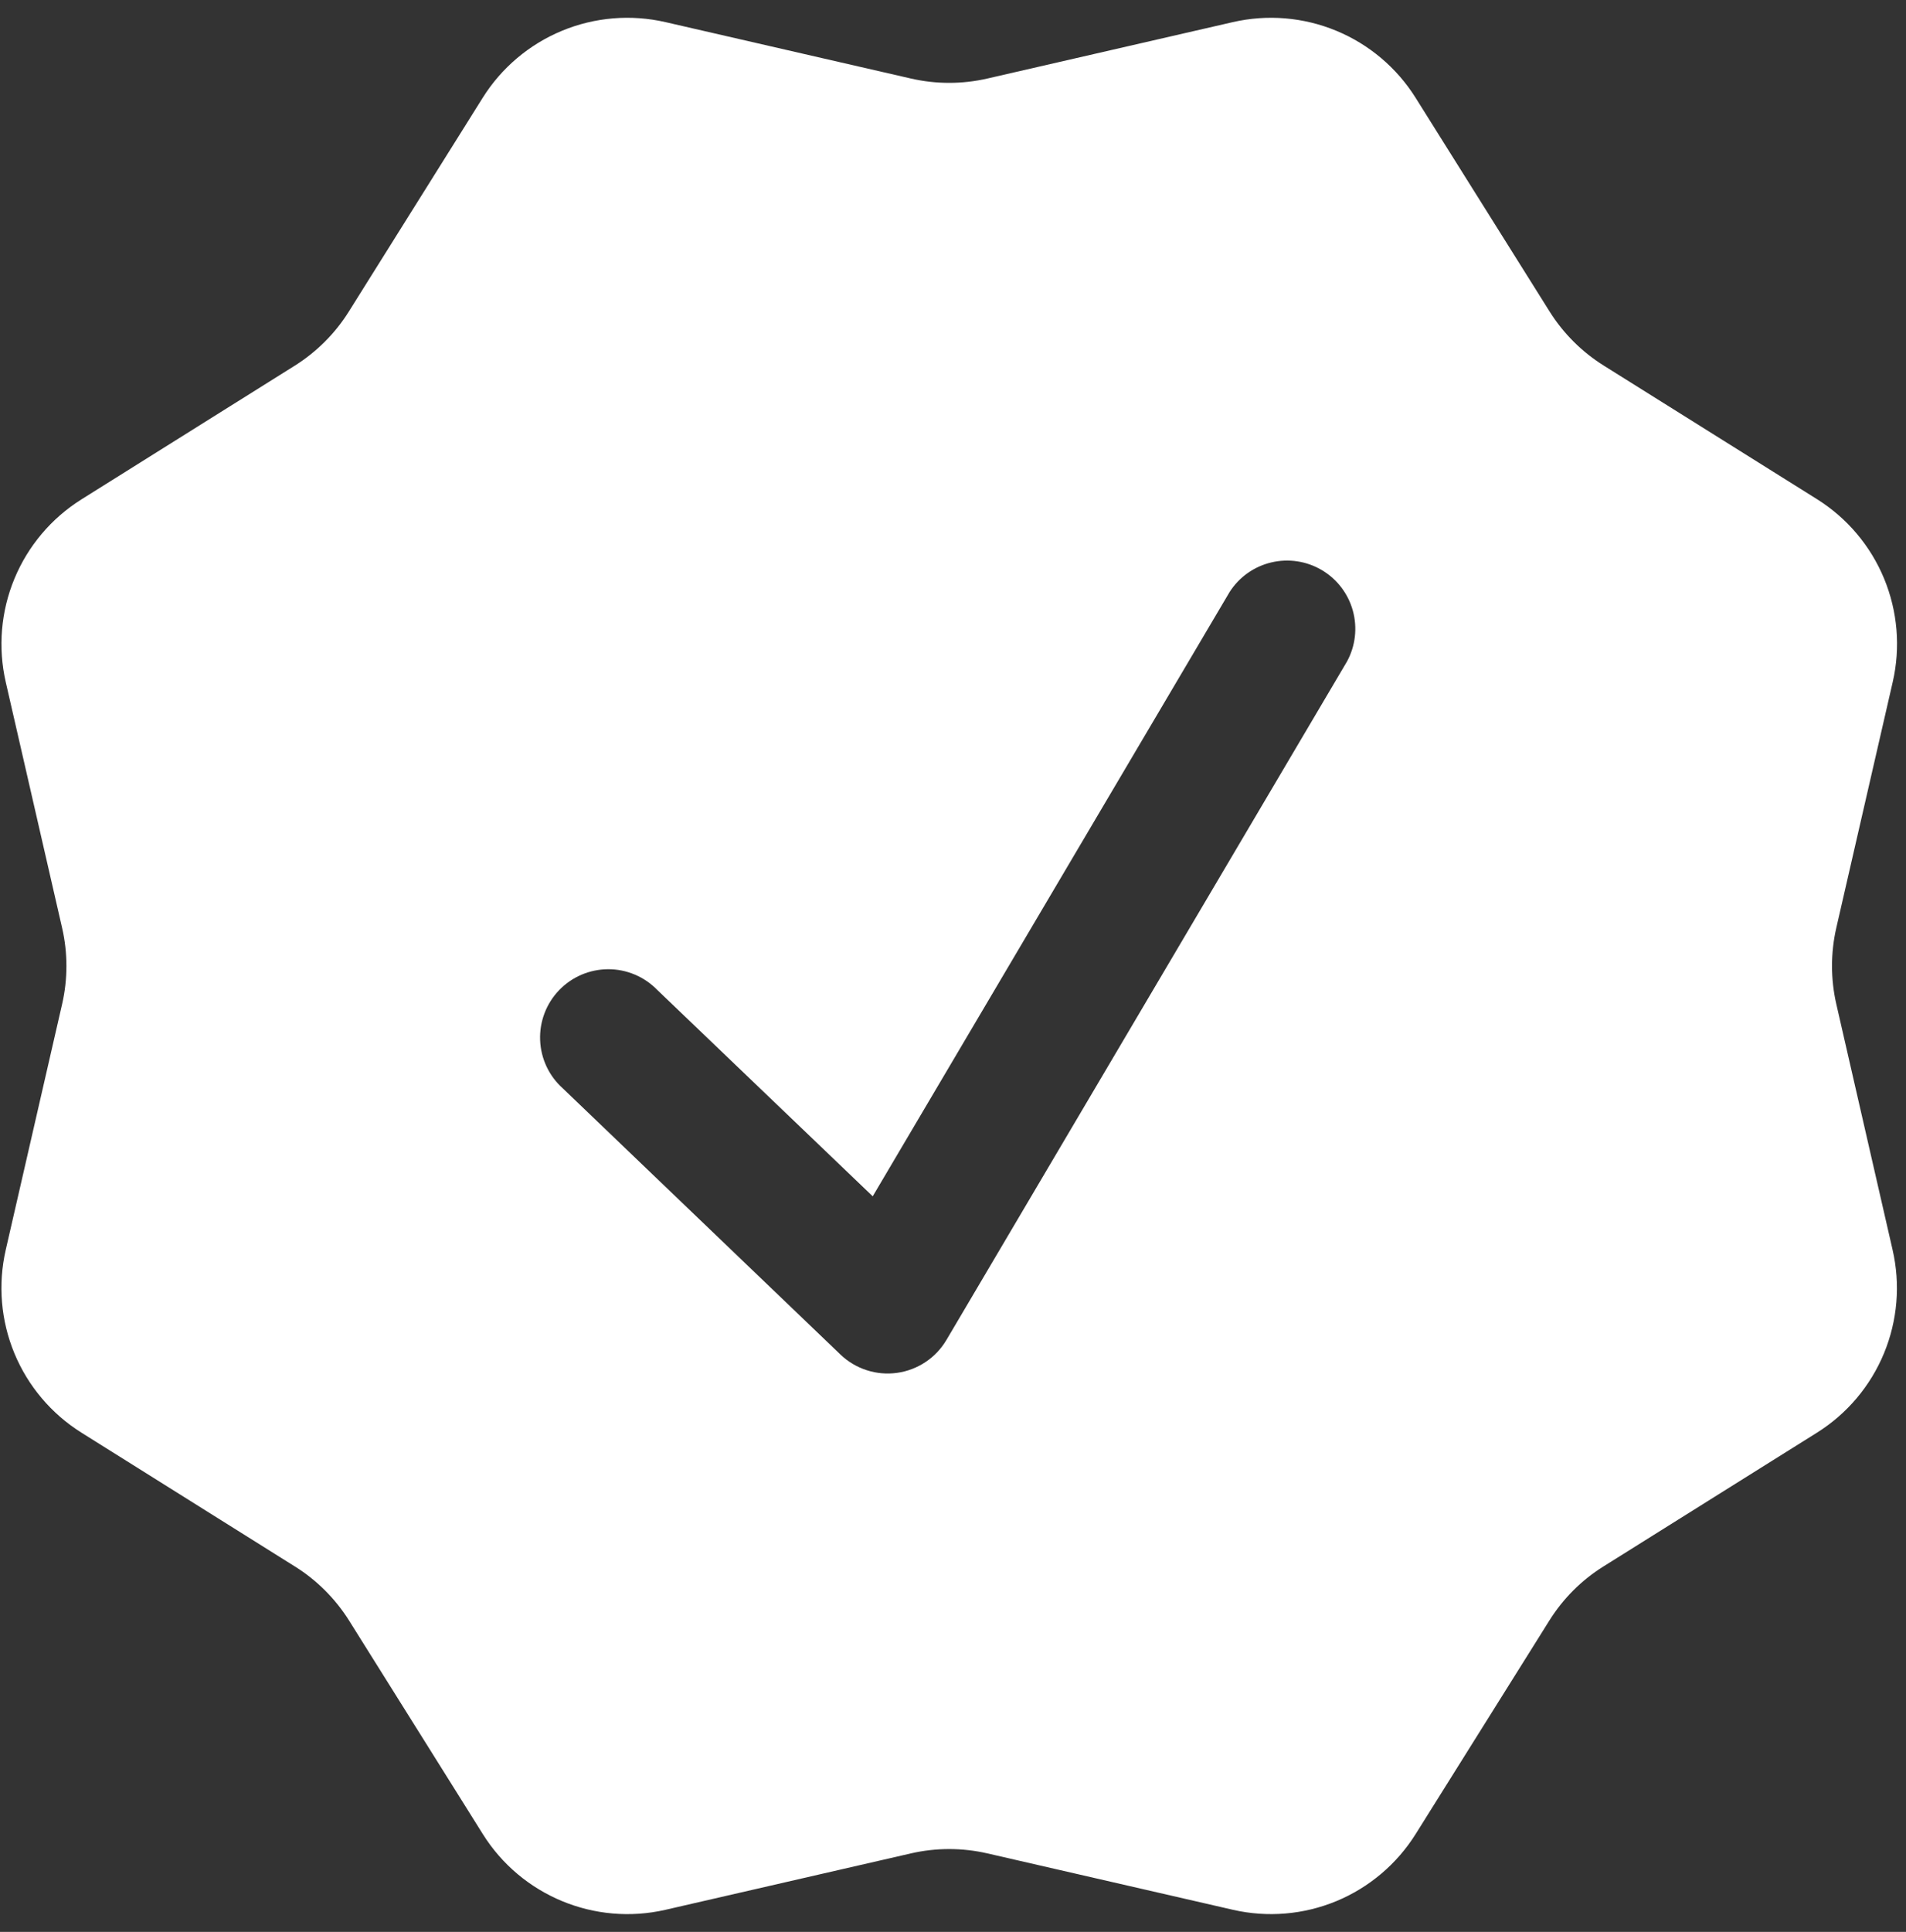 <?xml version="1.0" encoding="UTF-8"?> <svg xmlns="http://www.w3.org/2000/svg" width="76" height="77" viewBox="0 0 76 77" fill="none"><rect x="0" y="0" width="76" height="77" fill="#333333" stroke="none"/><path fill-rule="evenodd" clip-rule="evenodd" d="M56.449 3.903C55.698 2.703 54.592 1.768 53.285 1.227C51.978 0.685 50.535 0.565 49.156 0.882L39.37 3.13C38.368 3.36 37.325 3.36 36.323 3.13L26.537 0.882C25.159 0.565 23.715 0.685 22.408 1.227C21.101 1.768 19.995 2.703 19.244 3.903L13.911 12.415C13.367 13.286 12.632 14.02 11.761 14.57L3.249 19.903C2.052 20.653 1.118 21.757 0.577 23.062C0.035 24.367 -0.086 25.808 0.229 27.185L2.476 36.982C2.706 37.983 2.706 39.023 2.476 40.024L0.229 49.815C-0.087 51.193 0.034 52.635 0.575 53.941C1.116 55.247 2.051 56.352 3.249 57.102L11.761 62.436C12.632 62.98 13.367 63.715 13.916 64.585L19.25 73.097C20.785 75.552 23.713 76.766 26.537 76.118L36.323 73.87C37.325 73.64 38.368 73.64 39.37 73.87L49.161 76.118C50.539 76.434 51.981 76.313 53.288 75.772C54.593 75.231 55.698 74.296 56.449 73.097L61.782 64.585C62.327 63.715 63.061 62.98 63.932 62.436L72.449 57.102C73.648 56.351 74.582 55.245 75.122 53.938C75.663 52.631 75.782 51.188 75.464 49.809L73.222 40.024C72.992 39.021 72.992 37.979 73.222 36.976L75.47 27.185C75.787 25.808 75.666 24.366 75.126 23.06C74.586 21.754 73.652 20.649 72.455 19.898L63.937 14.564C63.068 14.019 62.333 13.284 61.788 12.415L56.449 3.903ZM53.711 26.364C54.048 25.745 54.131 25.019 53.944 24.34C53.757 23.661 53.313 23.081 52.707 22.722C52.1 22.363 51.378 22.253 50.693 22.416C50.007 22.578 49.411 23 49.031 23.593L34.799 47.681L26.205 39.453C25.95 39.191 25.645 38.983 25.308 38.842C24.971 38.7 24.609 38.628 24.244 38.63C23.879 38.632 23.517 38.707 23.181 38.851C22.846 38.995 22.543 39.206 22.29 39.47C22.037 39.734 21.84 40.046 21.711 40.388C21.582 40.729 21.522 41.093 21.537 41.459C21.551 41.824 21.639 42.182 21.795 42.513C21.951 42.843 22.172 43.139 22.445 43.382L33.514 53.989C33.811 54.273 34.167 54.485 34.557 54.611C34.947 54.738 35.361 54.774 35.767 54.718C36.173 54.662 36.561 54.515 36.902 54.288C37.244 54.061 37.529 53.76 37.738 53.407L53.711 26.364Z" fill="white"></path></svg> 